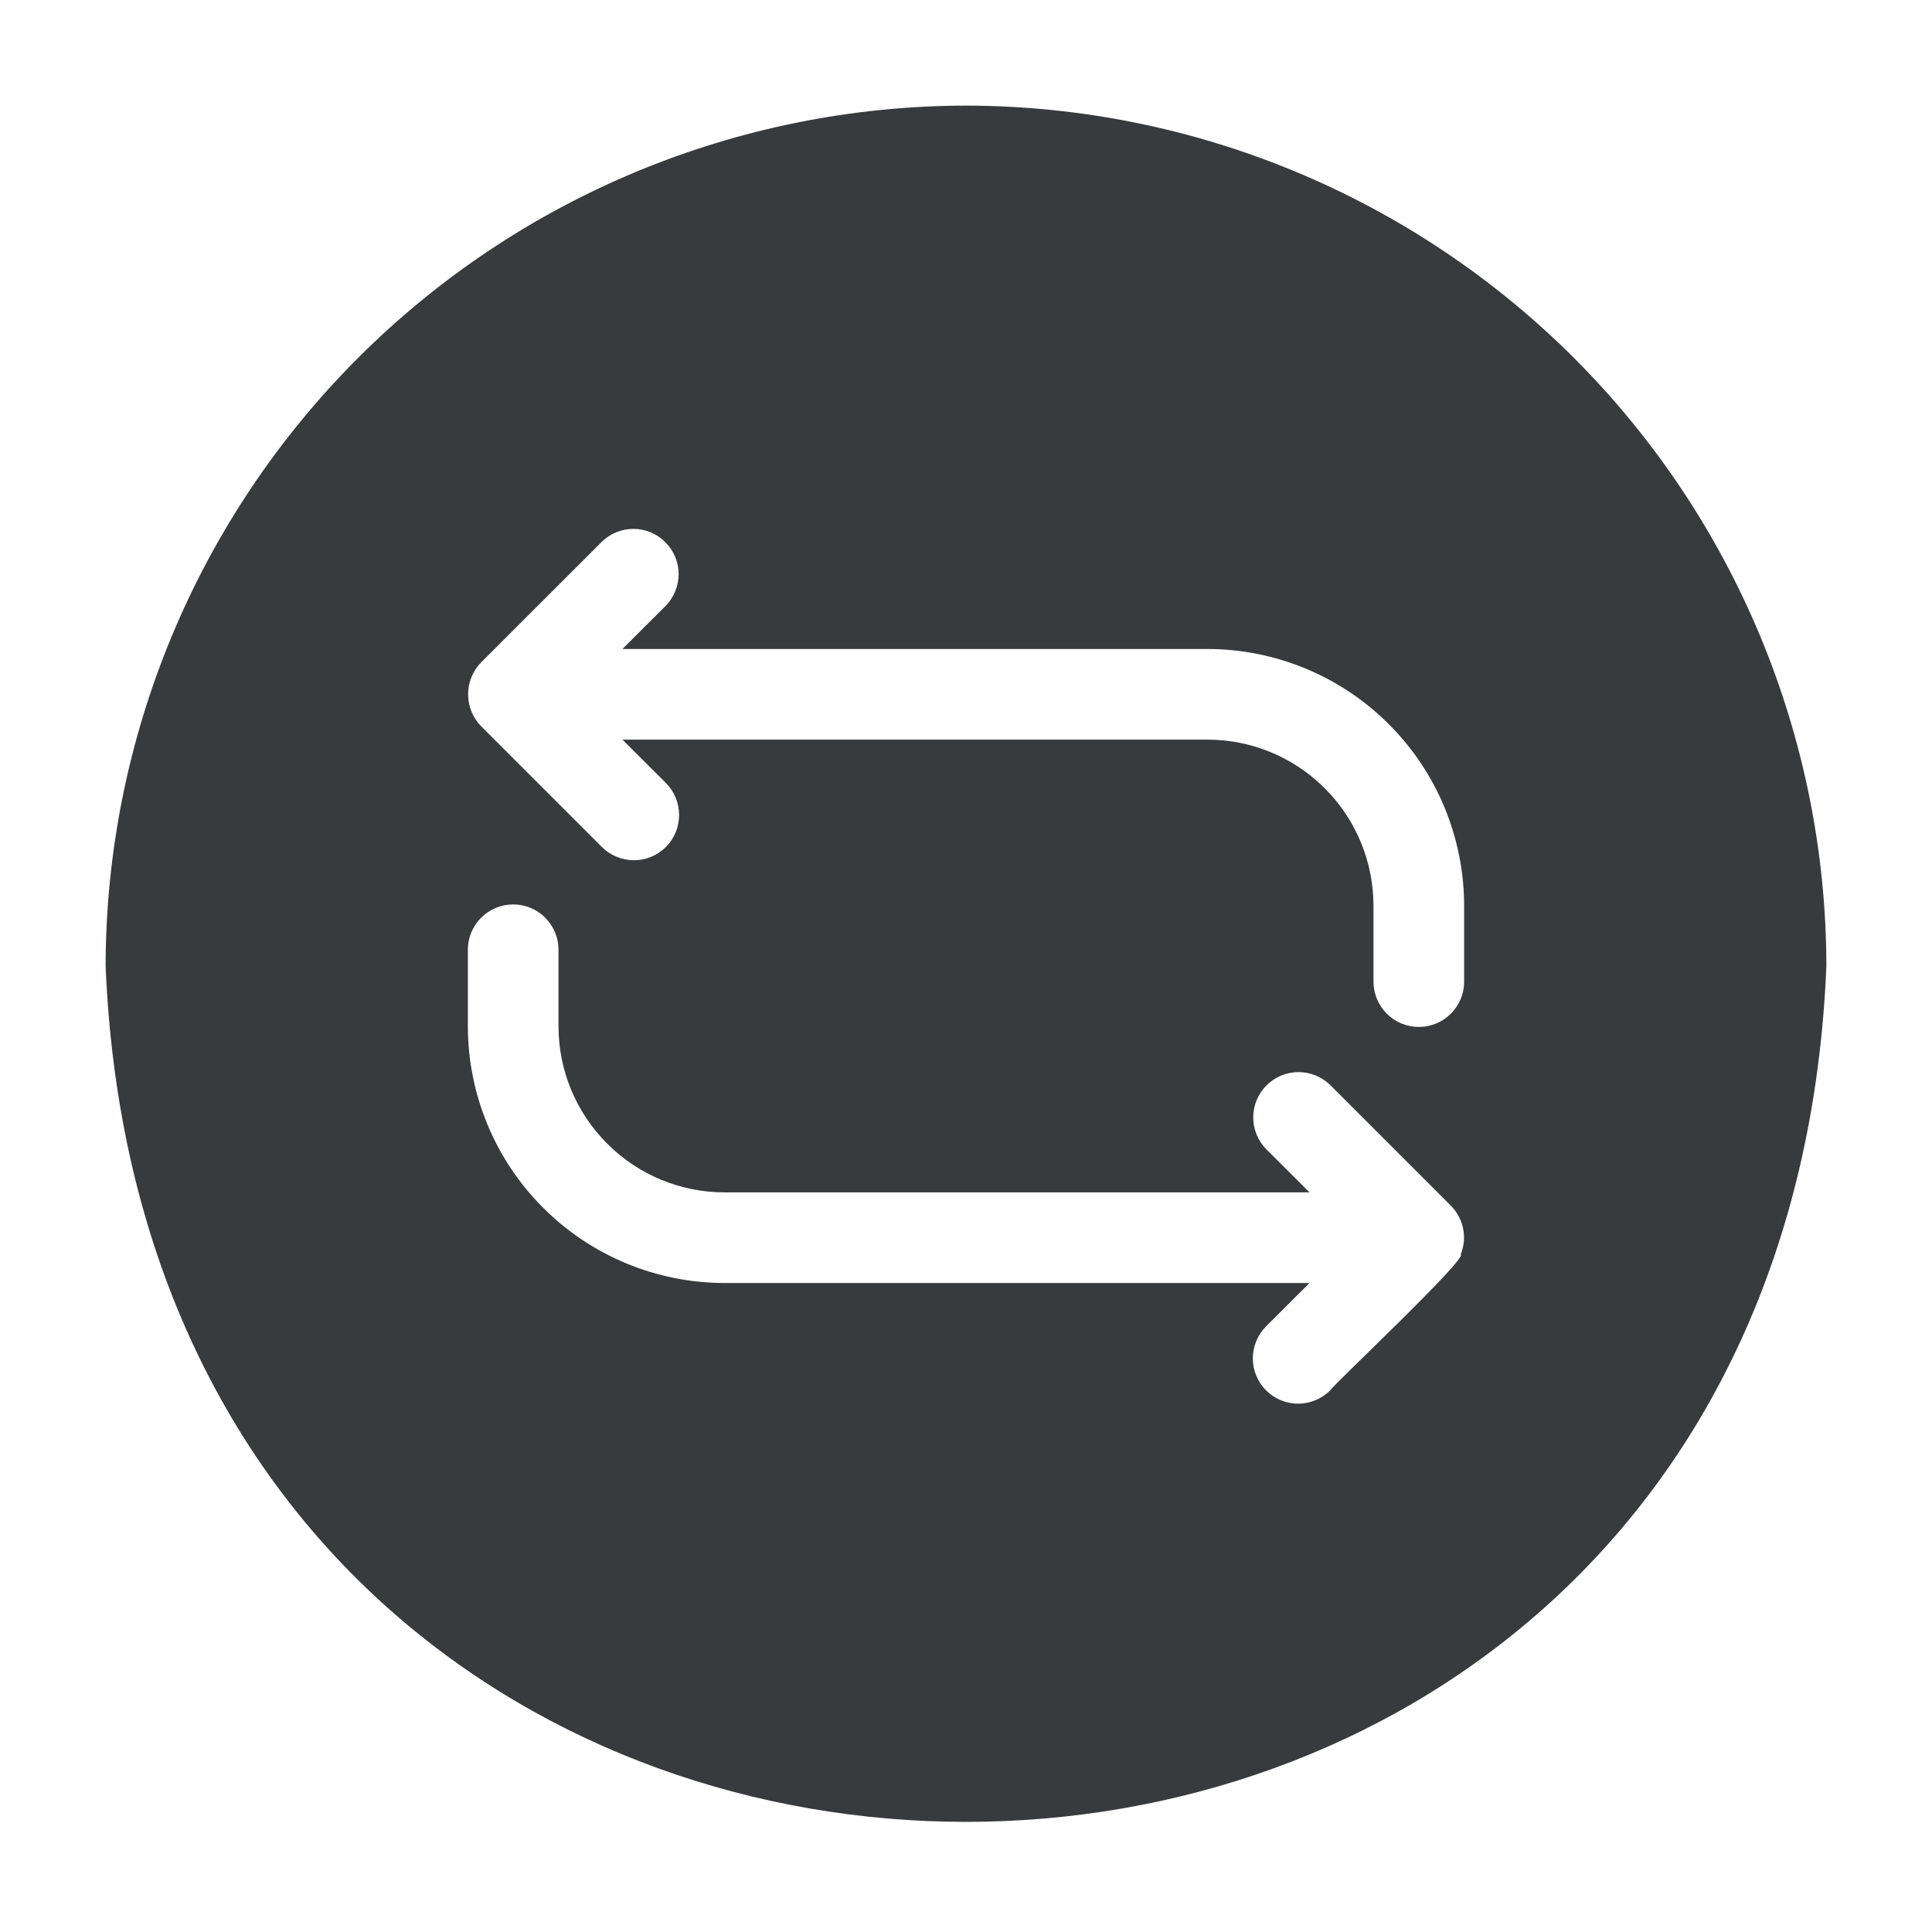 <svg xmlns="http://www.w3.org/2000/svg" fill="none" viewBox="0 0 24 24" height="24" width="24">
<path fill="#393A3D" d="M12 1.312C9.167 1.316 6.45 2.444 4.447 4.447C2.444 6.45 1.316 9.167 1.312 12C1.899 26.178 22.103 26.174 22.688 12C22.684 9.167 21.556 6.45 19.553 4.447C17.549 2.444 14.833 1.316 12 1.312ZM18.146 15.581C18.239 15.629 16.561 17.203 16.523 17.273C16.417 17.378 16.274 17.437 16.125 17.437C15.976 17.437 15.833 17.377 15.728 17.272C15.623 17.167 15.563 17.024 15.563 16.875C15.563 16.726 15.622 16.583 15.727 16.477L16.267 15.938H9C8.155 15.937 7.344 15.601 6.747 15.003C6.149 14.406 5.813 13.595 5.812 12.75V11.797C5.812 11.648 5.872 11.505 5.977 11.4C6.083 11.294 6.226 11.235 6.375 11.235C6.524 11.235 6.667 11.294 6.773 11.4C6.878 11.505 6.938 11.648 6.938 11.797V12.75C6.938 13.297 7.156 13.821 7.543 14.207C7.929 14.594 8.453 14.812 9 14.812H16.267L15.727 14.273C15.624 14.167 15.567 14.024 15.568 13.877C15.569 13.729 15.629 13.587 15.733 13.483C15.837 13.379 15.979 13.319 16.127 13.318C16.274 13.317 16.417 13.374 16.523 13.477L18.023 14.977C18.1 15.055 18.153 15.153 18.175 15.261C18.197 15.368 18.187 15.479 18.146 15.581ZM18.188 12.203C18.186 12.35 18.125 12.492 18.02 12.595C17.915 12.699 17.773 12.757 17.625 12.757C17.477 12.757 17.335 12.699 17.23 12.595C17.125 12.491 17.064 12.35 17.062 12.203V11.25C17.061 10.703 16.844 10.179 16.457 9.793C16.071 9.406 15.547 9.188 15 9.188H7.732L8.273 9.727C8.378 9.833 8.436 9.976 8.436 10.125C8.436 10.274 8.377 10.416 8.272 10.522C8.166 10.627 8.024 10.686 7.875 10.686C7.726 10.686 7.583 10.627 7.478 10.523L5.978 9.023C5.873 8.917 5.815 8.774 5.815 8.625C5.815 8.476 5.873 8.333 5.978 8.227L7.478 6.728C7.584 6.625 7.726 6.569 7.873 6.57C8.02 6.571 8.161 6.631 8.265 6.735C8.369 6.839 8.429 6.98 8.43 7.127C8.431 7.274 8.375 7.416 8.272 7.523L7.732 8.062H15C15.845 8.063 16.656 8.399 17.253 8.997C17.851 9.594 18.187 10.405 18.188 11.25V12.203Z"></path>
</svg>
